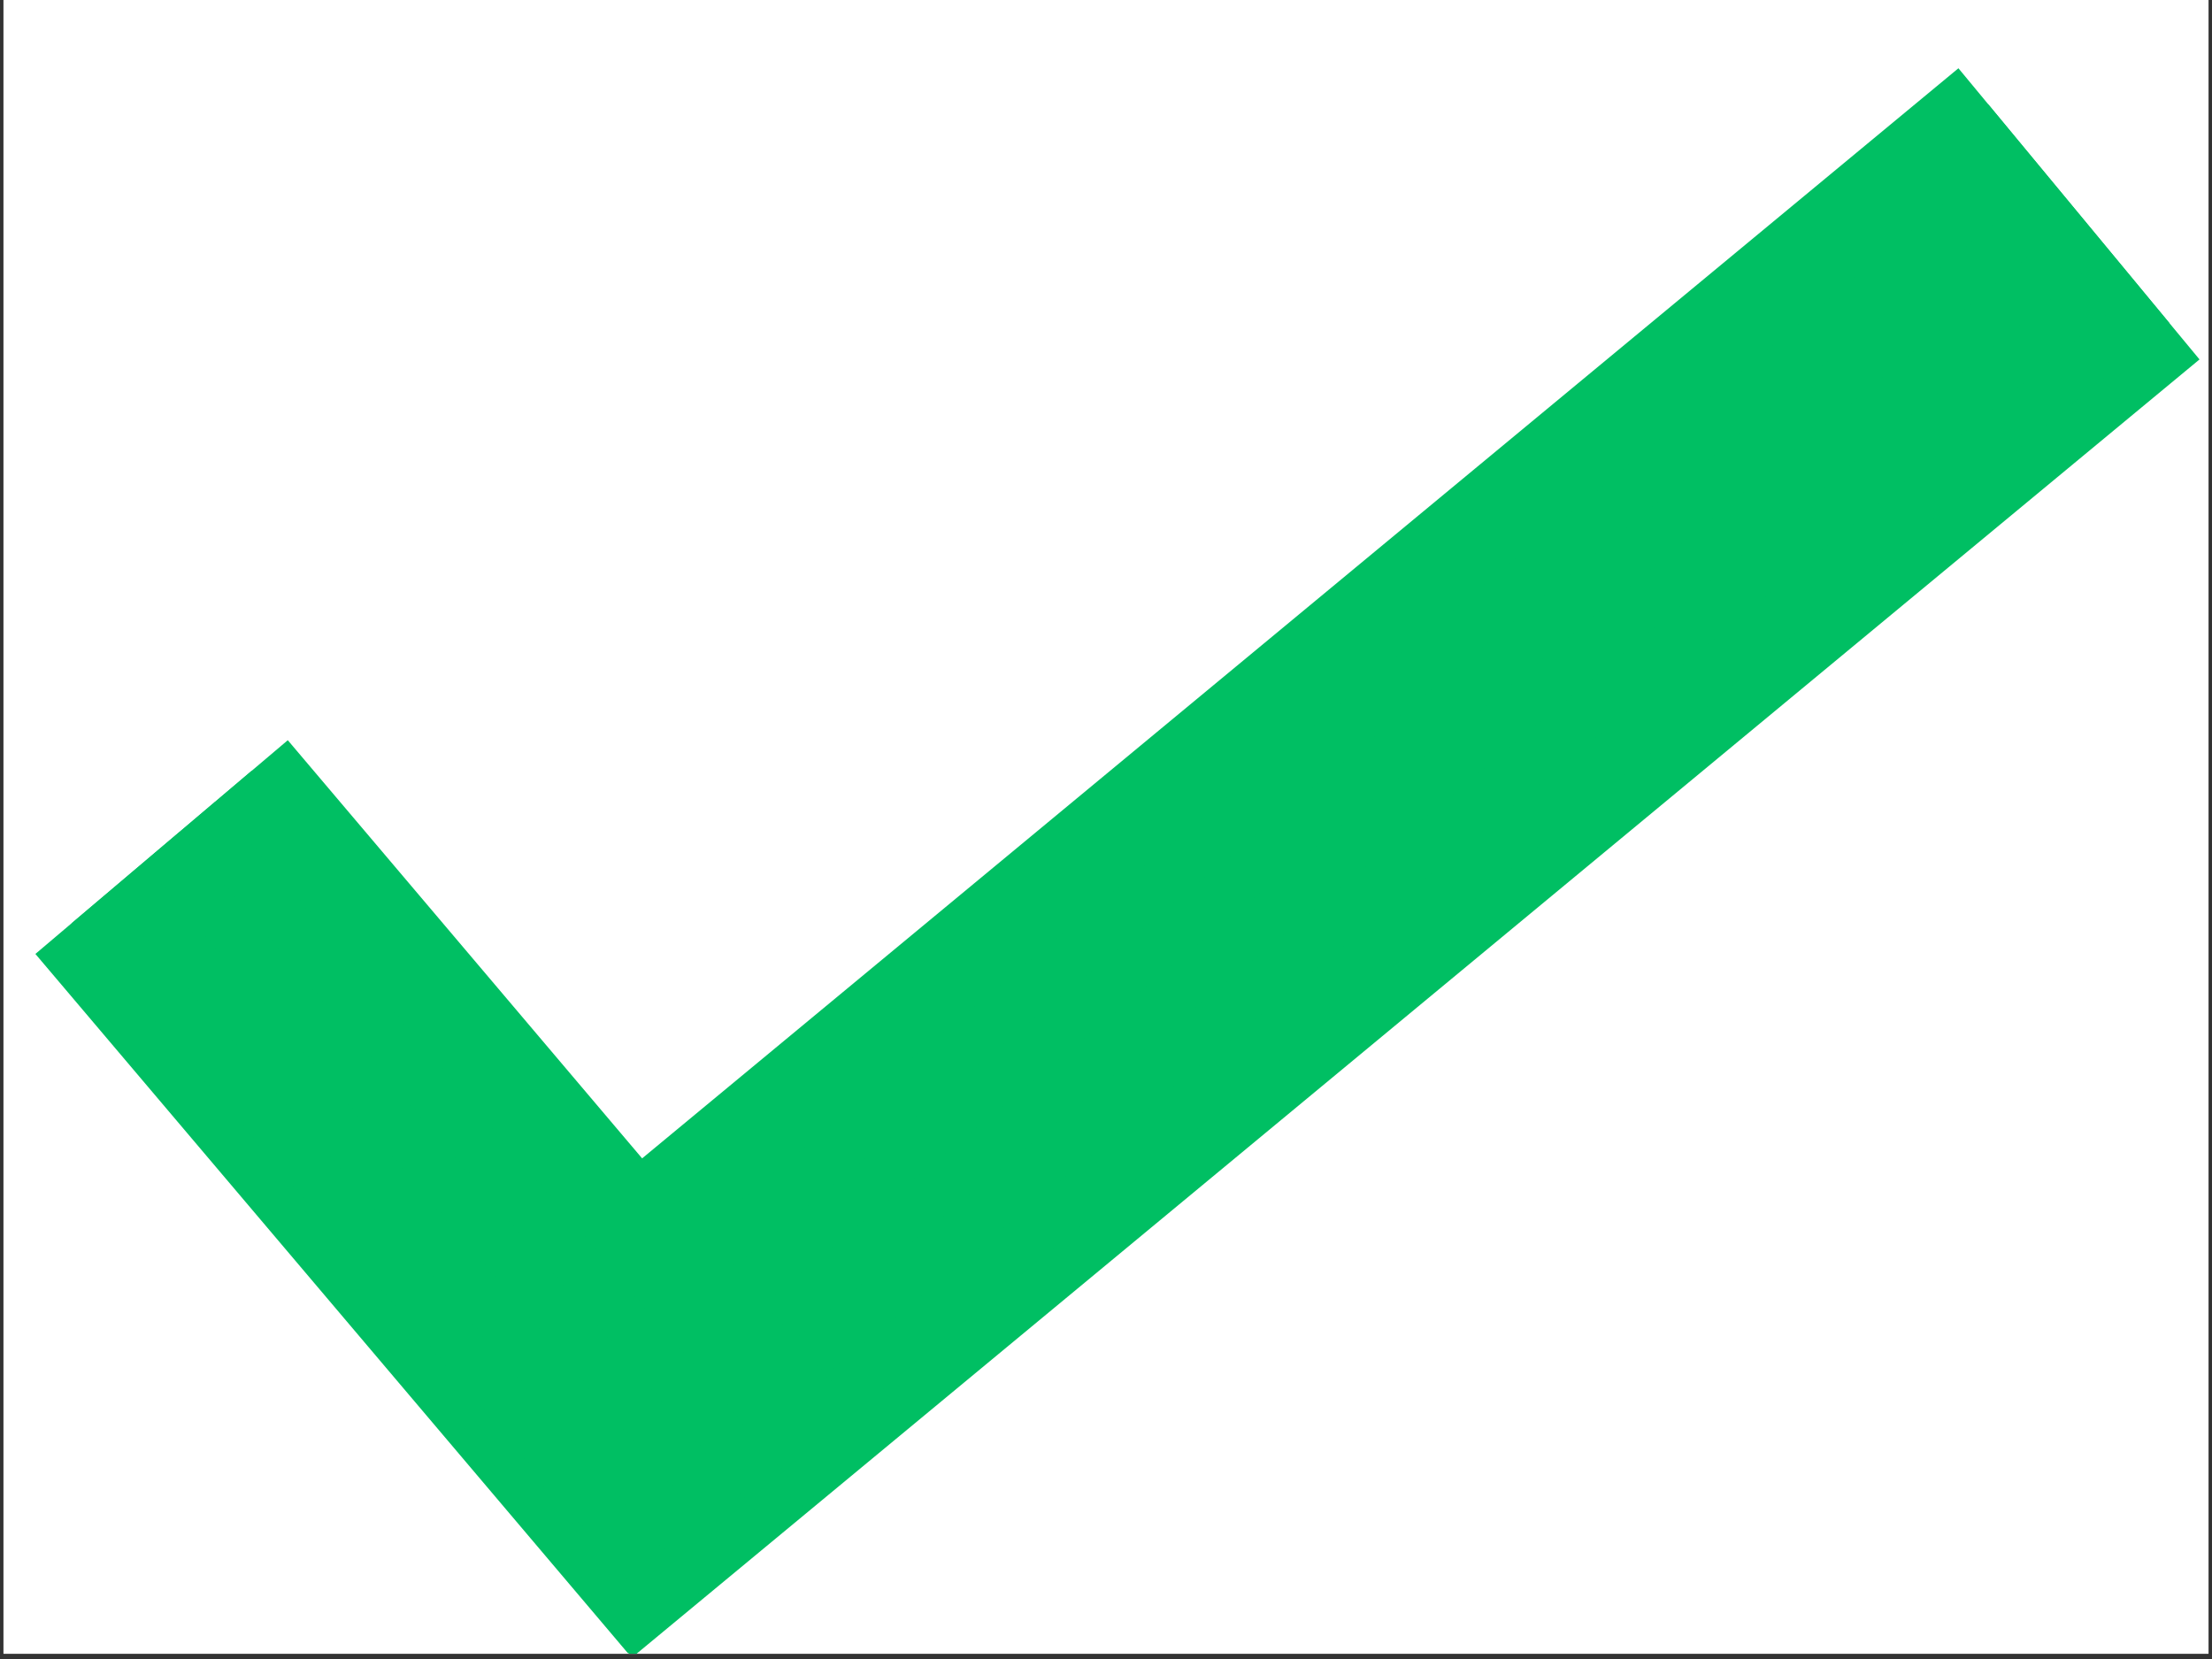 <svg version="1.0" preserveAspectRatio="xMidYMid meet" height="210" viewBox="0 0 210 157.5" zoomAndPan="magnify" width="280" xmlns:xlink="http://www.w3.org/1999/xlink" xmlns="http://www.w3.org/2000/svg"><rect x="0" y="0" width="210" height="157.5" fill="#333333" stroke="none"/><defs><clipPath id="f1be415961"><path clip-rule="nonzero" d="M 0.332 0 L 209.668 0 L 209.668 157 L 0.332 157 Z M 0.332 0"></path></clipPath><clipPath id="75aea7d30a"><path clip-rule="nonzero" d="M 0.332 36 L 114 36 L 114 157 L 0.332 157 Z M 0.332 36"></path></clipPath><clipPath id="33248f5895"><path clip-rule="nonzero" d="M 6 0 L 209.668 0 L 209.668 157 L 6 157 Z M 6 0"></path></clipPath><clipPath id="e35314fdb8"><path clip-rule="nonzero" d="M 3 0 L 209.668 0 L 209.668 157 L 3 157 Z M 3 0"></path></clipPath><clipPath id="f7e8322d08"><path clip-rule="nonzero" d="M 0.332 0 L 209.668 0 L 209.668 157 L 0.332 157 Z M 0.332 0"></path></clipPath><clipPath id="5907bcf810"><path clip-rule="nonzero" d="M 0.332 34 L 118 34 L 118 157 L 0.332 157 Z M 0.332 34"></path></clipPath><clipPath id="953a2db4cd"><path clip-rule="nonzero" d="M 0.332 31 L 121 31 L 121 157 L 0.332 157 Z M 0.332 31"></path></clipPath><clipPath id="e7fd12a7f8"><path clip-rule="nonzero" d="M 0.332 28 L 125 28 L 125 157 L 0.332 157 Z M 0.332 28"></path></clipPath><clipPath id="44047de6f2"><path clip-rule="nonzero" d="M 0.332 25 L 128 25 L 128 157 L 0.332 157 Z M 0.332 25"></path></clipPath><clipPath id="762fedebe4"><path clip-rule="nonzero" d="M 0.332 22 L 131 22 L 131 157 L 0.332 157 Z M 0.332 22"></path></clipPath></defs><g clip-path="url(#f1be415961)"><path fill-rule="nonzero" fill-opacity="1" d="M 0.332 0 L 209.668 0 L 209.668 157 L 0.332 157 Z M 0.332 0" fill="#ffffff"></path><path fill-rule="nonzero" fill-opacity="1" d="M 0.332 0 L 209.668 0 L 209.668 157 L 0.332 157 Z M 0.332 0" fill="#ffffff"></path></g><g clip-path="url(#75aea7d30a)"><path stroke-miterlimit="4" stroke-opacity="1" stroke-width="12" stroke="#00bf63" d="M 0 5.998 L 116.454 5.998" stroke-linejoin="miter" fill="none" transform="matrix(0.483, 0.57, -0.57, 0.483, 10.199, 84.769)" stroke-linecap="butt"></path></g><g clip-path="url(#33248f5895)"><path stroke-miterlimit="4" stroke-opacity="1" stroke-width="12" stroke="#00bf63" d="M 0.001 6.002 L 258.353 6.002" stroke-linejoin="miter" fill="none" transform="matrix(-0.576, 0.477, -0.477, -0.576, 208.816, 34.124)" stroke-linecap="butt"></path></g><g clip-path="url(#e35314fdb8)"><path stroke-miterlimit="4" stroke-opacity="1" stroke-width="12" stroke="#00bf63" d="M 0.001 5.999 L 258.353 5.998" stroke-linejoin="miter" fill="none" transform="matrix(-0.576, 0.477, -0.477, -0.576, 205.955, 30.669)" stroke-linecap="butt"></path></g><g clip-path="url(#f7e8322d08)"><path stroke-miterlimit="4" stroke-opacity="1" stroke-width="12" stroke="#00bf63" d="M -0.003 6 L 258.354 6.003" stroke-linejoin="miter" fill="none" transform="matrix(-0.576, 0.477, -0.477, -0.576, 203.094, 27.214)" stroke-linecap="butt"></path><path stroke-miterlimit="4" stroke-opacity="1" stroke-width="12" stroke="#00bf63" d="M 0.001 6 L 258.354 5.999" stroke-linejoin="miter" fill="none" transform="matrix(-0.576, 0.477, -0.477, -0.576, 200.233, 23.759)" stroke-linecap="butt"></path><path stroke-miterlimit="4" stroke-opacity="1" stroke-width="12" stroke="#00bf63" d="M -0.002 6.001 L 258.357 5.999" stroke-linejoin="miter" fill="none" transform="matrix(-0.576, 0.477, -0.477, -0.576, 197.372, 20.304)" stroke-linecap="butt"></path><path stroke-miterlimit="4" stroke-opacity="1" stroke-width="12" stroke="#00bf63" d="M 0.002 6.001 L 258.354 6" stroke-linejoin="miter" fill="none" transform="matrix(-0.576, 0.477, -0.477, -0.576, 194.511, 16.849)" stroke-linecap="butt"></path><path stroke-miterlimit="4" stroke-opacity="1" stroke-width="12" stroke="#00bf63" d="M -0.002 6.001 L 258.354 5.997" stroke-linejoin="miter" fill="none" transform="matrix(-0.576, 0.477, -0.477, -0.576, 191.65, 13.394)" stroke-linecap="butt"></path></g><g clip-path="url(#5907bcf810)"><path stroke-miterlimit="4" stroke-opacity="1" stroke-width="12" stroke="#00bf63" d="M 0.001 6 L 116.454 5.999" stroke-linejoin="miter" fill="none" transform="matrix(0.483, 0.57, -0.57, 0.483, 13.622, 81.87)" stroke-linecap="butt"></path></g><g clip-path="url(#953a2db4cd)"><path stroke-miterlimit="4" stroke-opacity="1" stroke-width="12" stroke="#00bf63" d="M 0.001 6.001 L 116.454 6.001" stroke-linejoin="miter" fill="none" transform="matrix(0.483, 0.57, -0.57, 0.483, 17.044, 78.971)" stroke-linecap="butt"></path></g><g clip-path="url(#e7fd12a7f8)"><path stroke-miterlimit="4" stroke-opacity="1" stroke-width="12" stroke="#00bf63" d="M 0.001 6.003 L 116.45 6" stroke-linejoin="miter" fill="none" transform="matrix(0.483, 0.57, -0.57, 0.483, 20.467, 76.071)" stroke-linecap="butt"></path></g><g clip-path="url(#44047de6f2)"><path stroke-miterlimit="4" stroke-opacity="1" stroke-width="12" stroke="#00bf63" d="M 0 5.997 L 116.454 5.997" stroke-linejoin="miter" fill="none" transform="matrix(0.483, 0.57, -0.57, 0.483, 23.898, 73.172)" stroke-linecap="butt"></path></g><g clip-path="url(#762fedebe4)"><path stroke-miterlimit="4" stroke-opacity="1" stroke-width="12" stroke="#00bf63" d="M 0 5.999 L 116.454 5.999" stroke-linejoin="miter" fill="none" transform="matrix(0.483, 0.57, -0.57, 0.483, 27.321, 70.273)" stroke-linecap="butt"></path></g></svg>